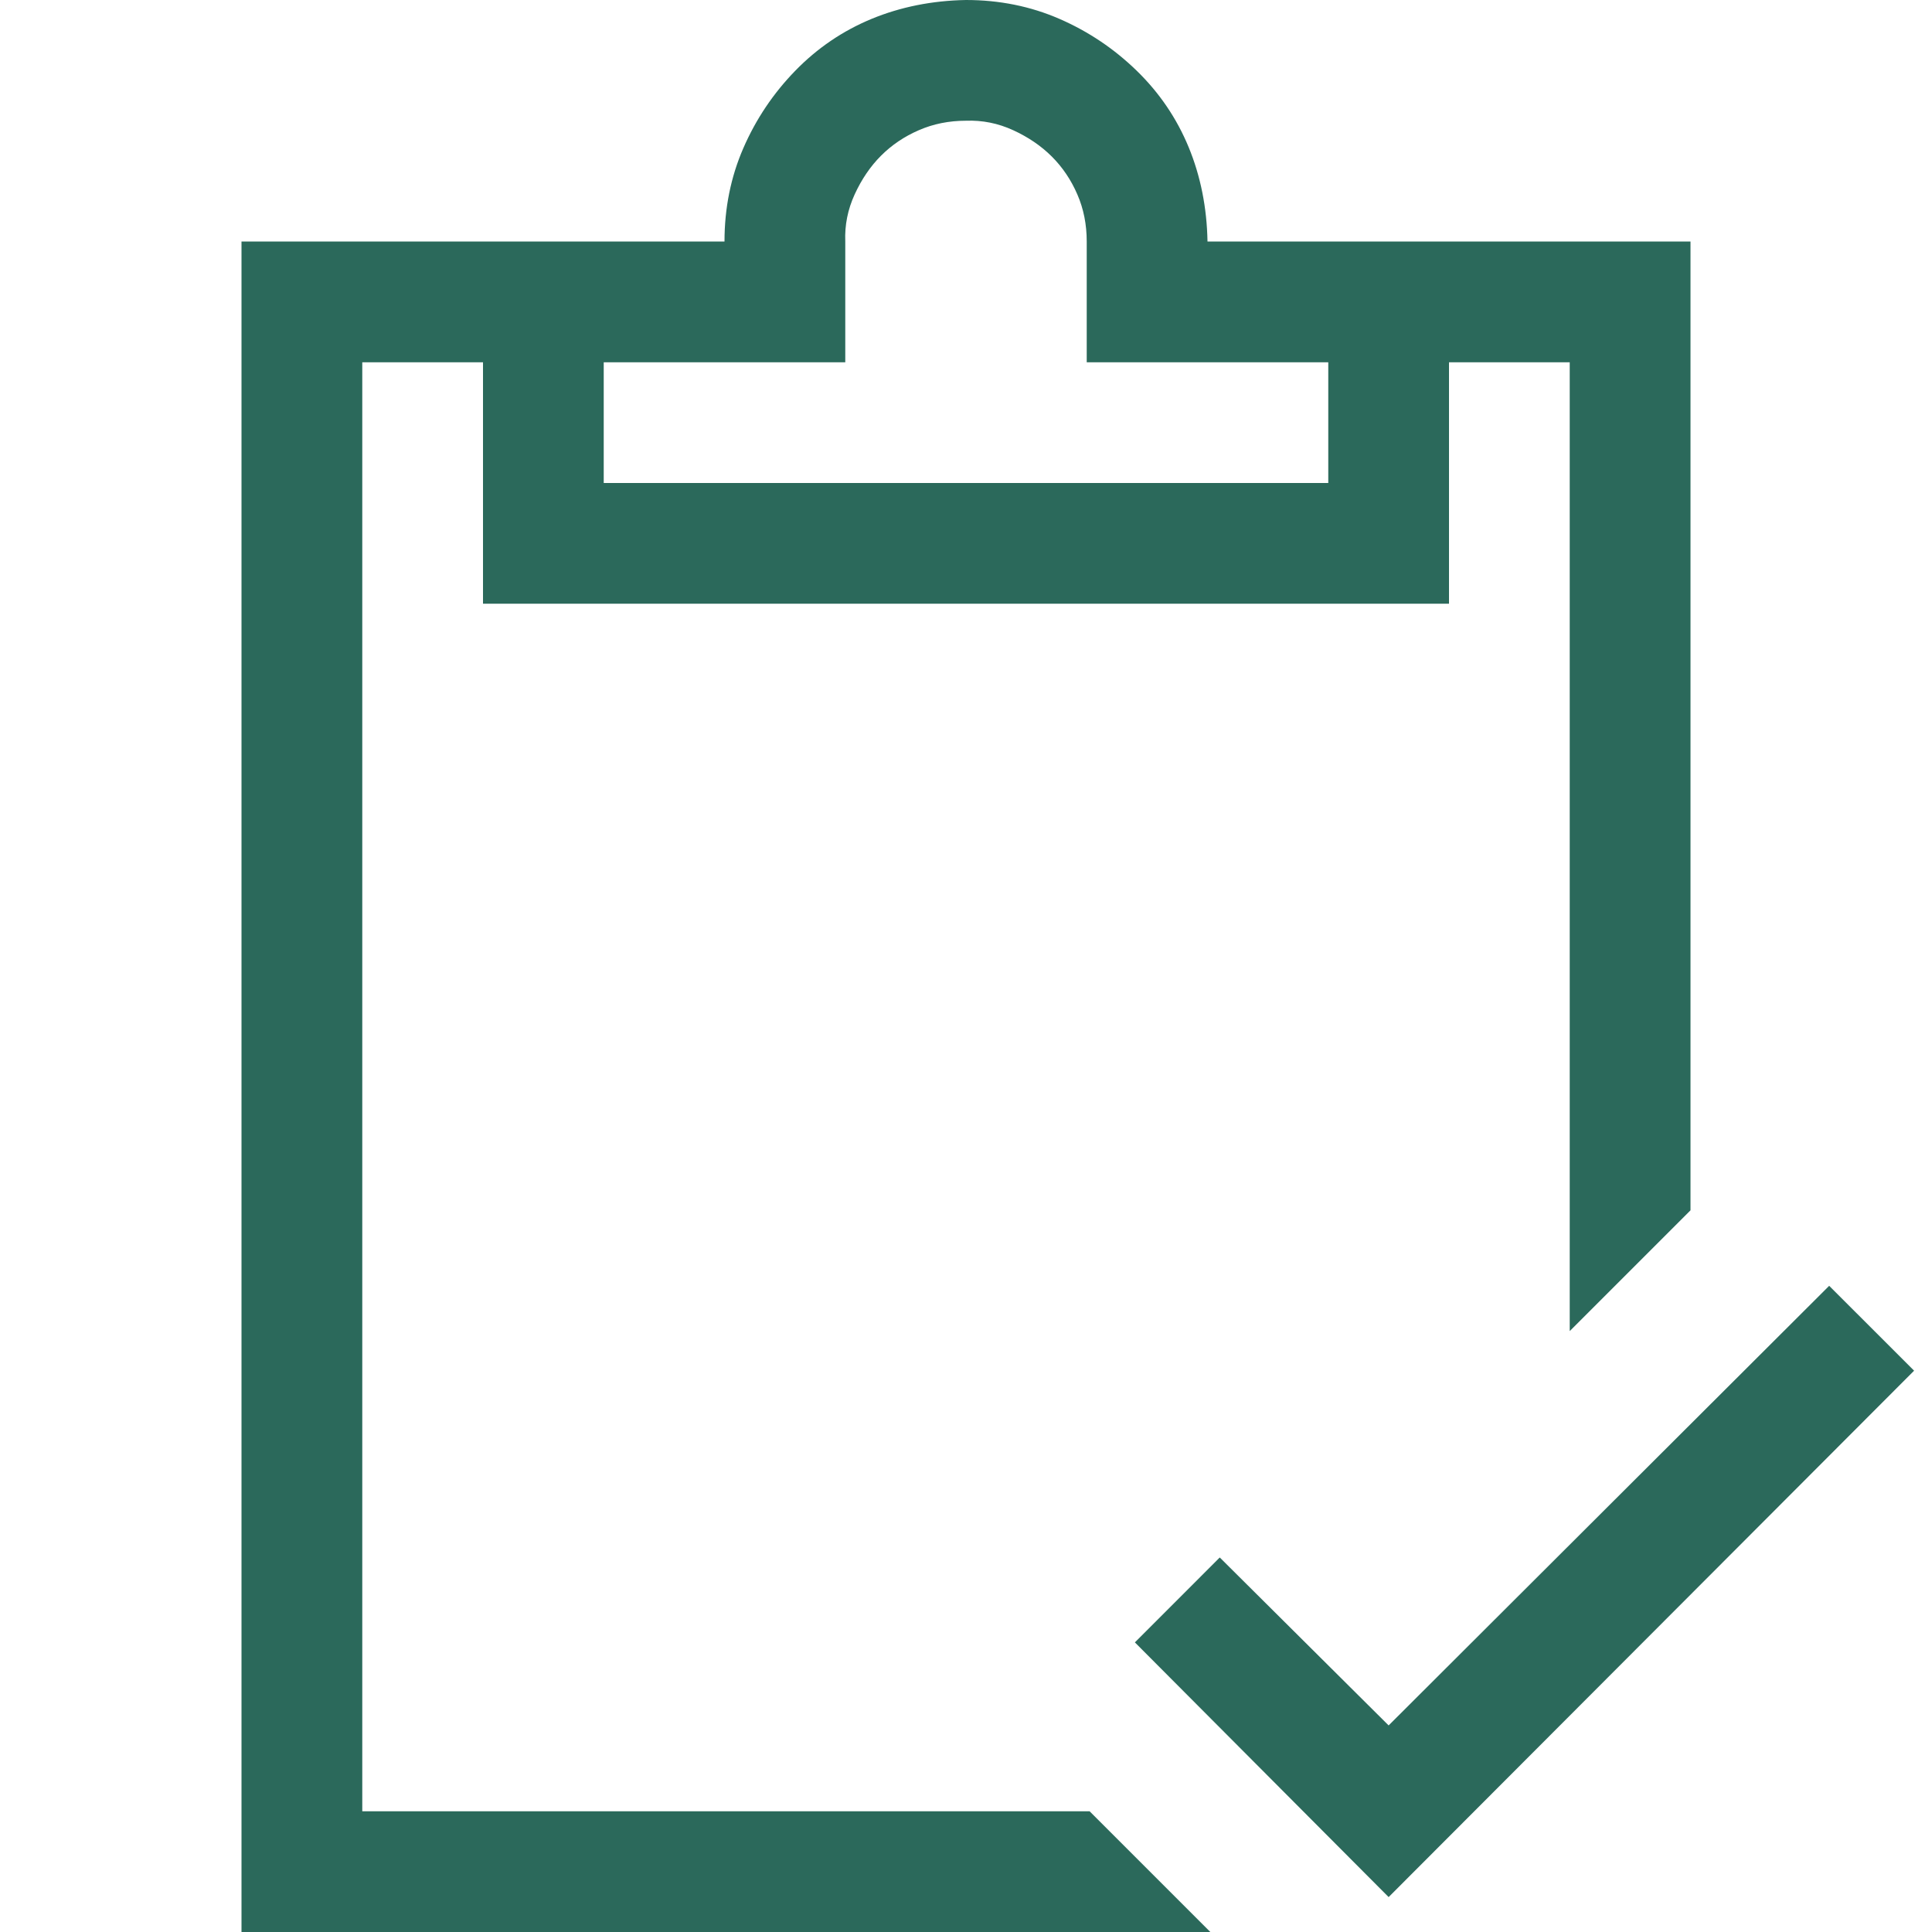 <svg width="41" height="41" viewBox="0 0 41 41" fill="none" xmlns="http://www.w3.org/2000/svg">
<g id="fluent-mdl2:work-item">
<path id="Vector" d="M23.123 38.438L25.685 41H5.125V5.125H15.375C15.375 4.418 15.508 3.757 15.775 3.143C16.042 2.529 16.409 1.982 16.877 1.501C17.344 1.021 17.884 0.654 18.498 0.4C19.112 0.147 19.779 0.013 20.5 0C21.207 0 21.868 0.133 22.482 0.4C23.096 0.667 23.643 1.034 24.123 1.501C24.604 1.969 24.971 2.509 25.225 3.123C25.478 3.737 25.612 4.404 25.625 5.125H35.875V25.685L33.312 28.248V7.688H30.75V12.812H10.25V7.688H7.688V38.438H23.123ZM12.812 7.688V10.25H28.188V7.688H23.062V5.125C23.062 4.765 22.996 4.431 22.862 4.124C22.729 3.817 22.549 3.55 22.322 3.323C22.095 3.096 21.821 2.91 21.501 2.763C21.181 2.616 20.847 2.549 20.5 2.562C20.14 2.562 19.806 2.629 19.499 2.763C19.192 2.896 18.925 3.076 18.698 3.303C18.471 3.53 18.285 3.804 18.138 4.124C17.991 4.444 17.924 4.778 17.938 5.125V7.688H12.812ZM40.62 29.088L29.469 40.259L24.084 34.854L25.885 33.052L29.469 36.616L38.818 27.287L40.62 29.088Z" fill="#2B695B"/>
</g>
</svg>
